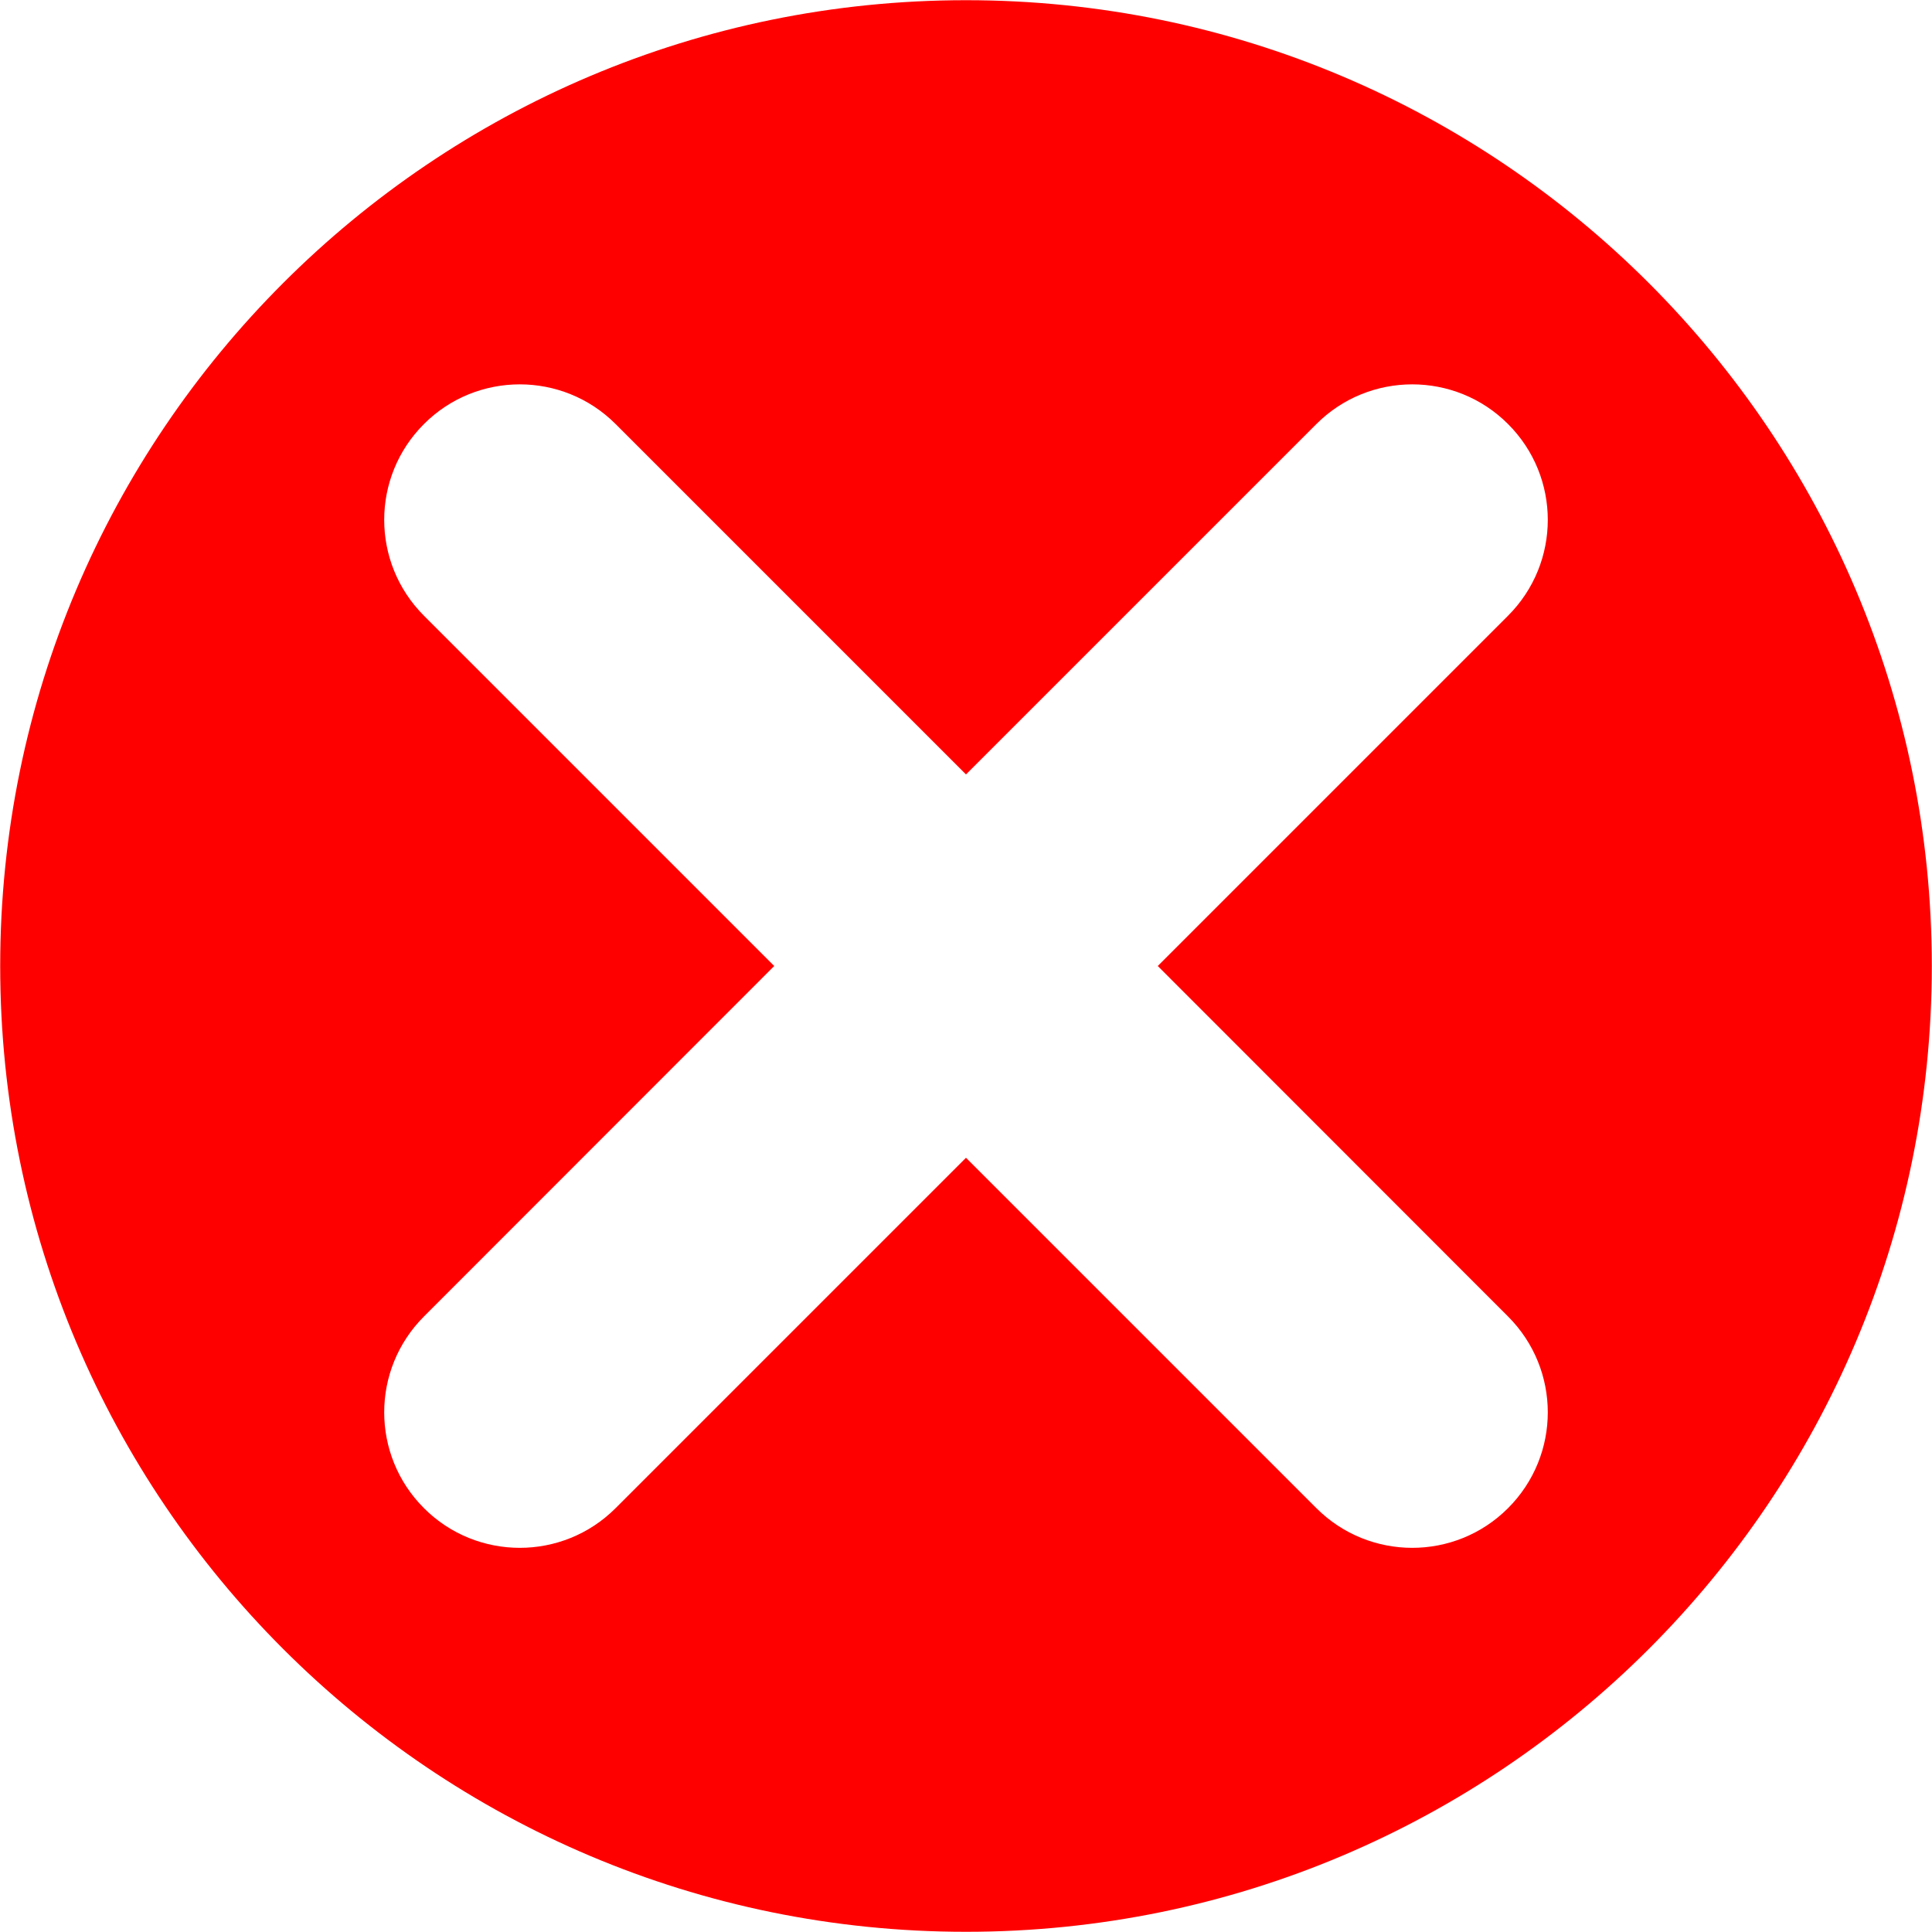 <svg xmlns="http://www.w3.org/2000/svg" xmlns:xlink="http://www.w3.org/1999/xlink" width="52" zoomAndPan="magnify" viewBox="0 0 39 39" height="52" preserveAspectRatio="xMidYMid meet" version="1.0"><path fill="#ff0000" d="M 19.5 0.004 C 8.734 0.004 0.004 8.734 0.004 19.5 C 0.004 30.266 8.734 38.996 19.5 38.996 C 30.266 38.996 38.996 30.266 38.996 19.5 C 38.996 8.734 30.266 0.004 19.5 0.004 Z M 30.441 26.574 C 31.512 27.645 31.512 29.375 30.441 30.445 C 29.375 31.512 27.641 31.512 26.574 30.445 L 19.5 23.371 L 12.426 30.445 C 11.359 31.512 9.625 31.512 8.559 30.445 C 7.488 29.375 7.488 27.645 8.559 26.574 L 15.629 19.5 L 8.559 12.43 C 7.488 11.359 7.488 9.629 8.559 8.559 C 9.625 7.492 11.359 7.492 12.426 8.559 L 19.5 15.633 L 26.574 8.559 C 27.641 7.492 29.375 7.492 30.441 8.559 C 31.512 9.629 31.512 11.359 30.441 12.43 L 23.371 19.5 Z M 30.441 26.574 " fill-opacity="1" fill-rule="nonzero"/></svg>